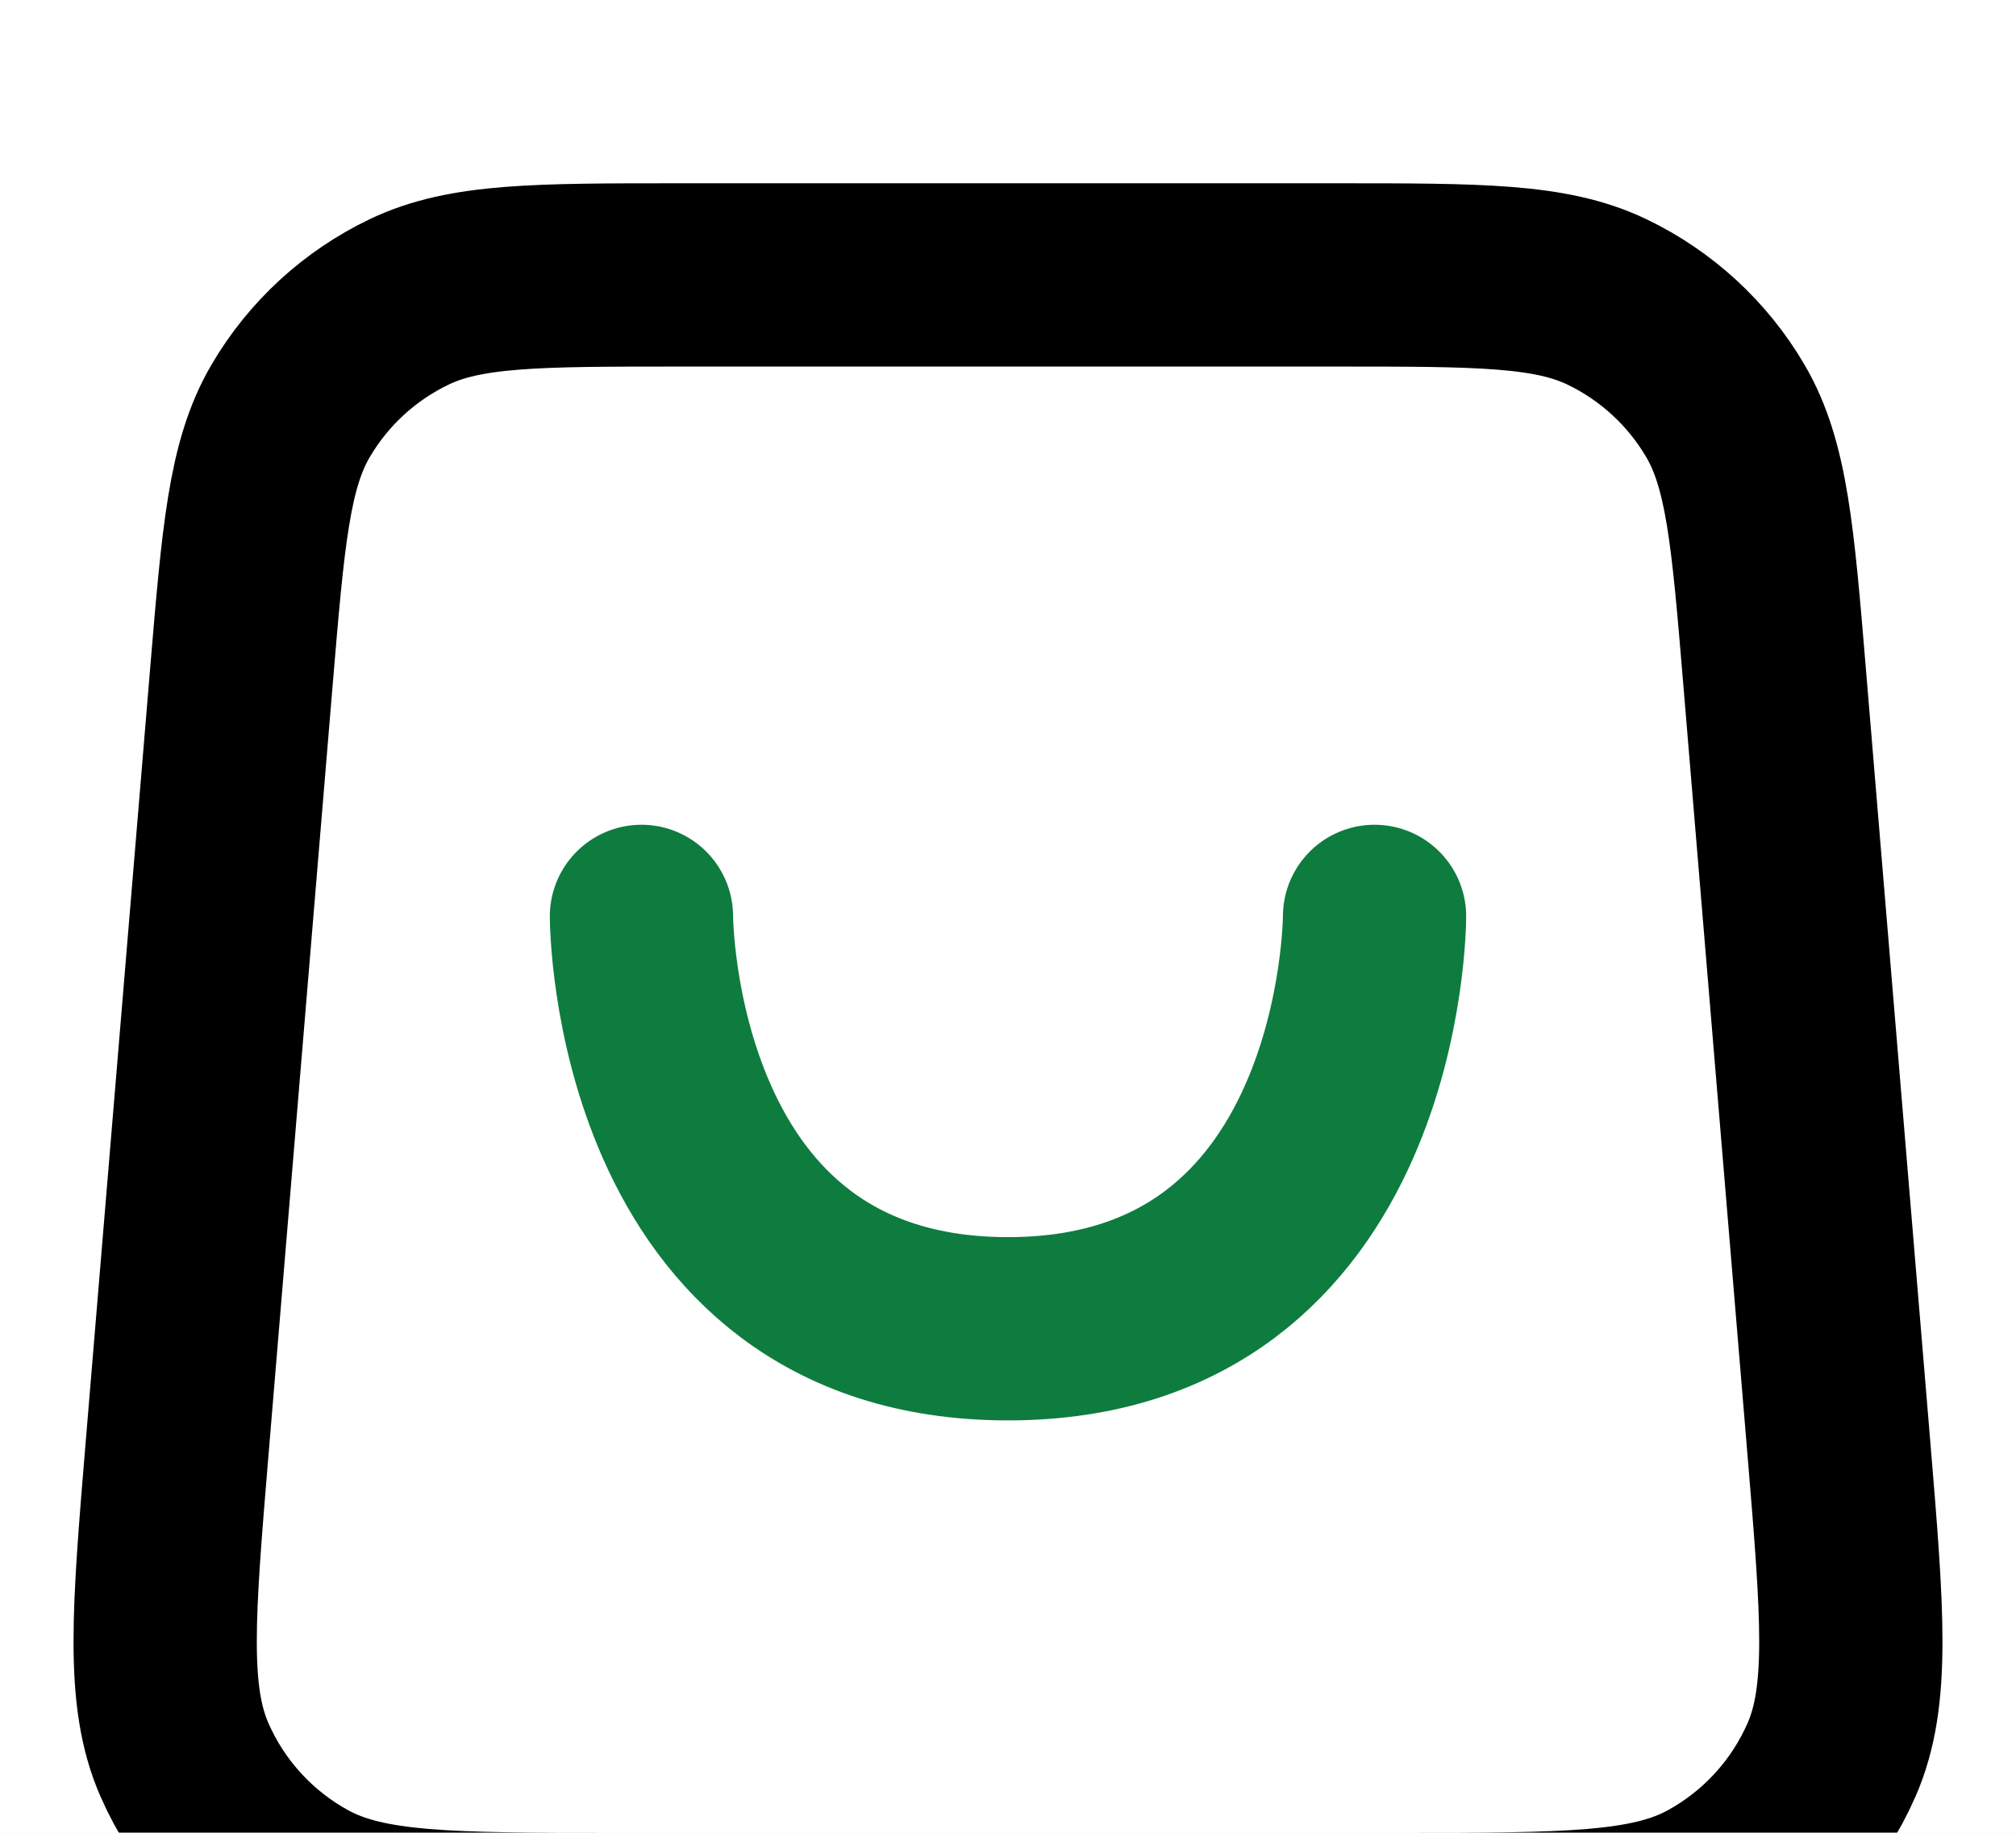 <svg width="22" height="20" viewBox="0 0 22 20" fill="none" xmlns="http://www.w3.org/2000/svg">
    <rect width="22" height="20" fill="#1E1E1E" />
    <path
        d="M-2324 -1042C-2324 -1043.1 -2323.1 -1044 -2322 -1044H4678C4679.1 -1044 4680 -1043.1 4680 -1042V5837C4680 5838.1 4679.1 5839 4678 5839H-2322C-2323.1 5839 -2324 5838.1 -2324 5837V-1042Z"
        fill="#444444" />
    <path
        d="M-2322 -1044V-1043H4678V-1044V-1045H-2322V-1044ZM4680 -1042H4679V5837H4680H4681V-1042H4680ZM4678 5839V5838H-2322V5839V5840H4678V5839ZM-2324 5837H-2323V-1042H-2324H-2325V5837H-2324ZM-2322 5839V5838C-2322.55 5838 -2323 5837.55 -2323 5837H-2324H-2325C-2325 5838.66 -2323.66 5840 -2322 5840V5839ZM4680 5837H4679C4679 5837.55 4678.55 5838 4678 5838V5839V5840C4679.66 5840 4681 5838.66 4681 5837H4680ZM4678 -1044V-1043C4678.55 -1043 4679 -1042.55 4679 -1042H4680H4681C4681 -1043.66 4679.66 -1045 4678 -1045V-1044ZM-2322 -1044V-1045C-2323.66 -1045 -2325 -1043.66 -2325 -1042H-2324H-2323C-2323 -1042.55 -2322.55 -1043 -2322 -1043V-1044Z"
        fill="white" fill-opacity="0.1" />
    <g clip-path="url(#clip0_555_143)">
        <rect width="1440" height="6467" transform="translate(-1322 -944)" fill="white" />
        <mask id="path-3-inside-1_555_143" fill="white">
            <path
                d="M-249 -25C-249 -39.142 -249 -46.213 -244.607 -50.607C-240.213 -55 -233.142 -55 -219 -55H38C52.142 -55 59.213 -55 63.607 -50.607C68 -46.213 68 -39.142 68 -25V263C68 277.142 68 284.213 63.607 288.607C59.213 293 52.142 293 38 293H-219C-233.142 293 -240.213 293 -244.607 288.607C-249 284.213 -249 277.142 -249 263V-25Z" />
        </mask>
        <path
            d="M-249 -25C-249 -39.142 -249 -46.213 -244.607 -50.607C-240.213 -55 -233.142 -55 -219 -55H38C52.142 -55 59.213 -55 63.607 -50.607C68 -46.213 68 -39.142 68 -25V263C68 277.142 68 284.213 63.607 288.607C59.213 293 52.142 293 38 293H-219C-233.142 293 -240.213 293 -244.607 288.607C-249 284.213 -249 277.142 -249 263V-25Z"
            fill="#FCFCFC" />
        <path
            d="M-249 -55H68H-249ZM68 278C68 287.389 60.389 295 51 295H-232C-241.389 295 -249 287.389 -249 278C-249 285.18 -242.284 291 -234 291H53C61.284 291 68 285.18 68 278ZM-249 293V-55V293ZM68 -55V293V-55Z"
            fill="#0E7C3F" mask="url(#path-3-inside-1_555_143)" />
        <g filter="url(#filter0_d_555_143)">
            <rect x="-30" y="-31" width="82" height="82" rx="41" fill="white"
                shape-rendering="crispEdges" />
            <path
                d="M20.067 13.801L19.367 5.401C19.238 3.849 19.173 3.072 18.829 2.485C18.526 1.967 18.075 1.553 17.535 1.294C16.921 1 16.142 1 14.583 1H7.417C5.859 1 5.08 1 4.466 1.294C3.925 1.553 3.474 1.967 3.171 2.485C2.827 3.072 2.763 3.849 2.633 5.401L1.933 13.801C1.783 15.606 1.708 16.508 2.013 17.204C2.281 17.816 2.745 18.32 3.332 18.638C4.001 19 4.906 19 6.717 19H15.283C17.094 19 18 19 18.668 18.638C19.255 18.32 19.719 17.816 19.987 17.204C20.292 16.508 20.217 15.606 20.067 13.801Z"
                stroke="black" stroke-width="2" stroke-linecap="round" stroke-linejoin="round" />
            <path d="M7 8C7 8 7 12.5 11 12.5C15 12.5 15 8 15 8" stroke="#0E7C3F" stroke-width="2"
                stroke-linecap="round" />
        </g>
    </g>
    <defs>
        <filter id="filter0_d_555_143" x="-34" y="-33" width="90" height="90"
            filterUnits="userSpaceOnUse" color-interpolation-filters="sRGB">
            <feFlood flood-opacity="0" result="BackgroundImageFix" />
            <feColorMatrix in="SourceAlpha" type="matrix"
                values="0 0 0 0 0 0 0 0 0 0 0 0 0 0 0 0 0 0 127 0" result="hardAlpha" />
            <feOffset dy="2" />
            <feGaussianBlur stdDeviation="2" />
            <feComposite in2="hardAlpha" operator="out" />
            <feColorMatrix type="matrix"
                values="0 0 0 0 0.731 0 0 0 0 0.731 0 0 0 0 0.731 0 0 0 0.1 0" />
            <feBlend mode="normal" in2="BackgroundImageFix" result="effect1_dropShadow_555_143" />
            <feBlend mode="normal" in="SourceGraphic" in2="effect1_dropShadow_555_143"
                result="shape" />
        </filter>
        <clipPath id="clip0_555_143">
            <rect width="1440" height="6467" fill="white" transform="translate(-1322 -944)" />
        </clipPath>
    </defs>
</svg>